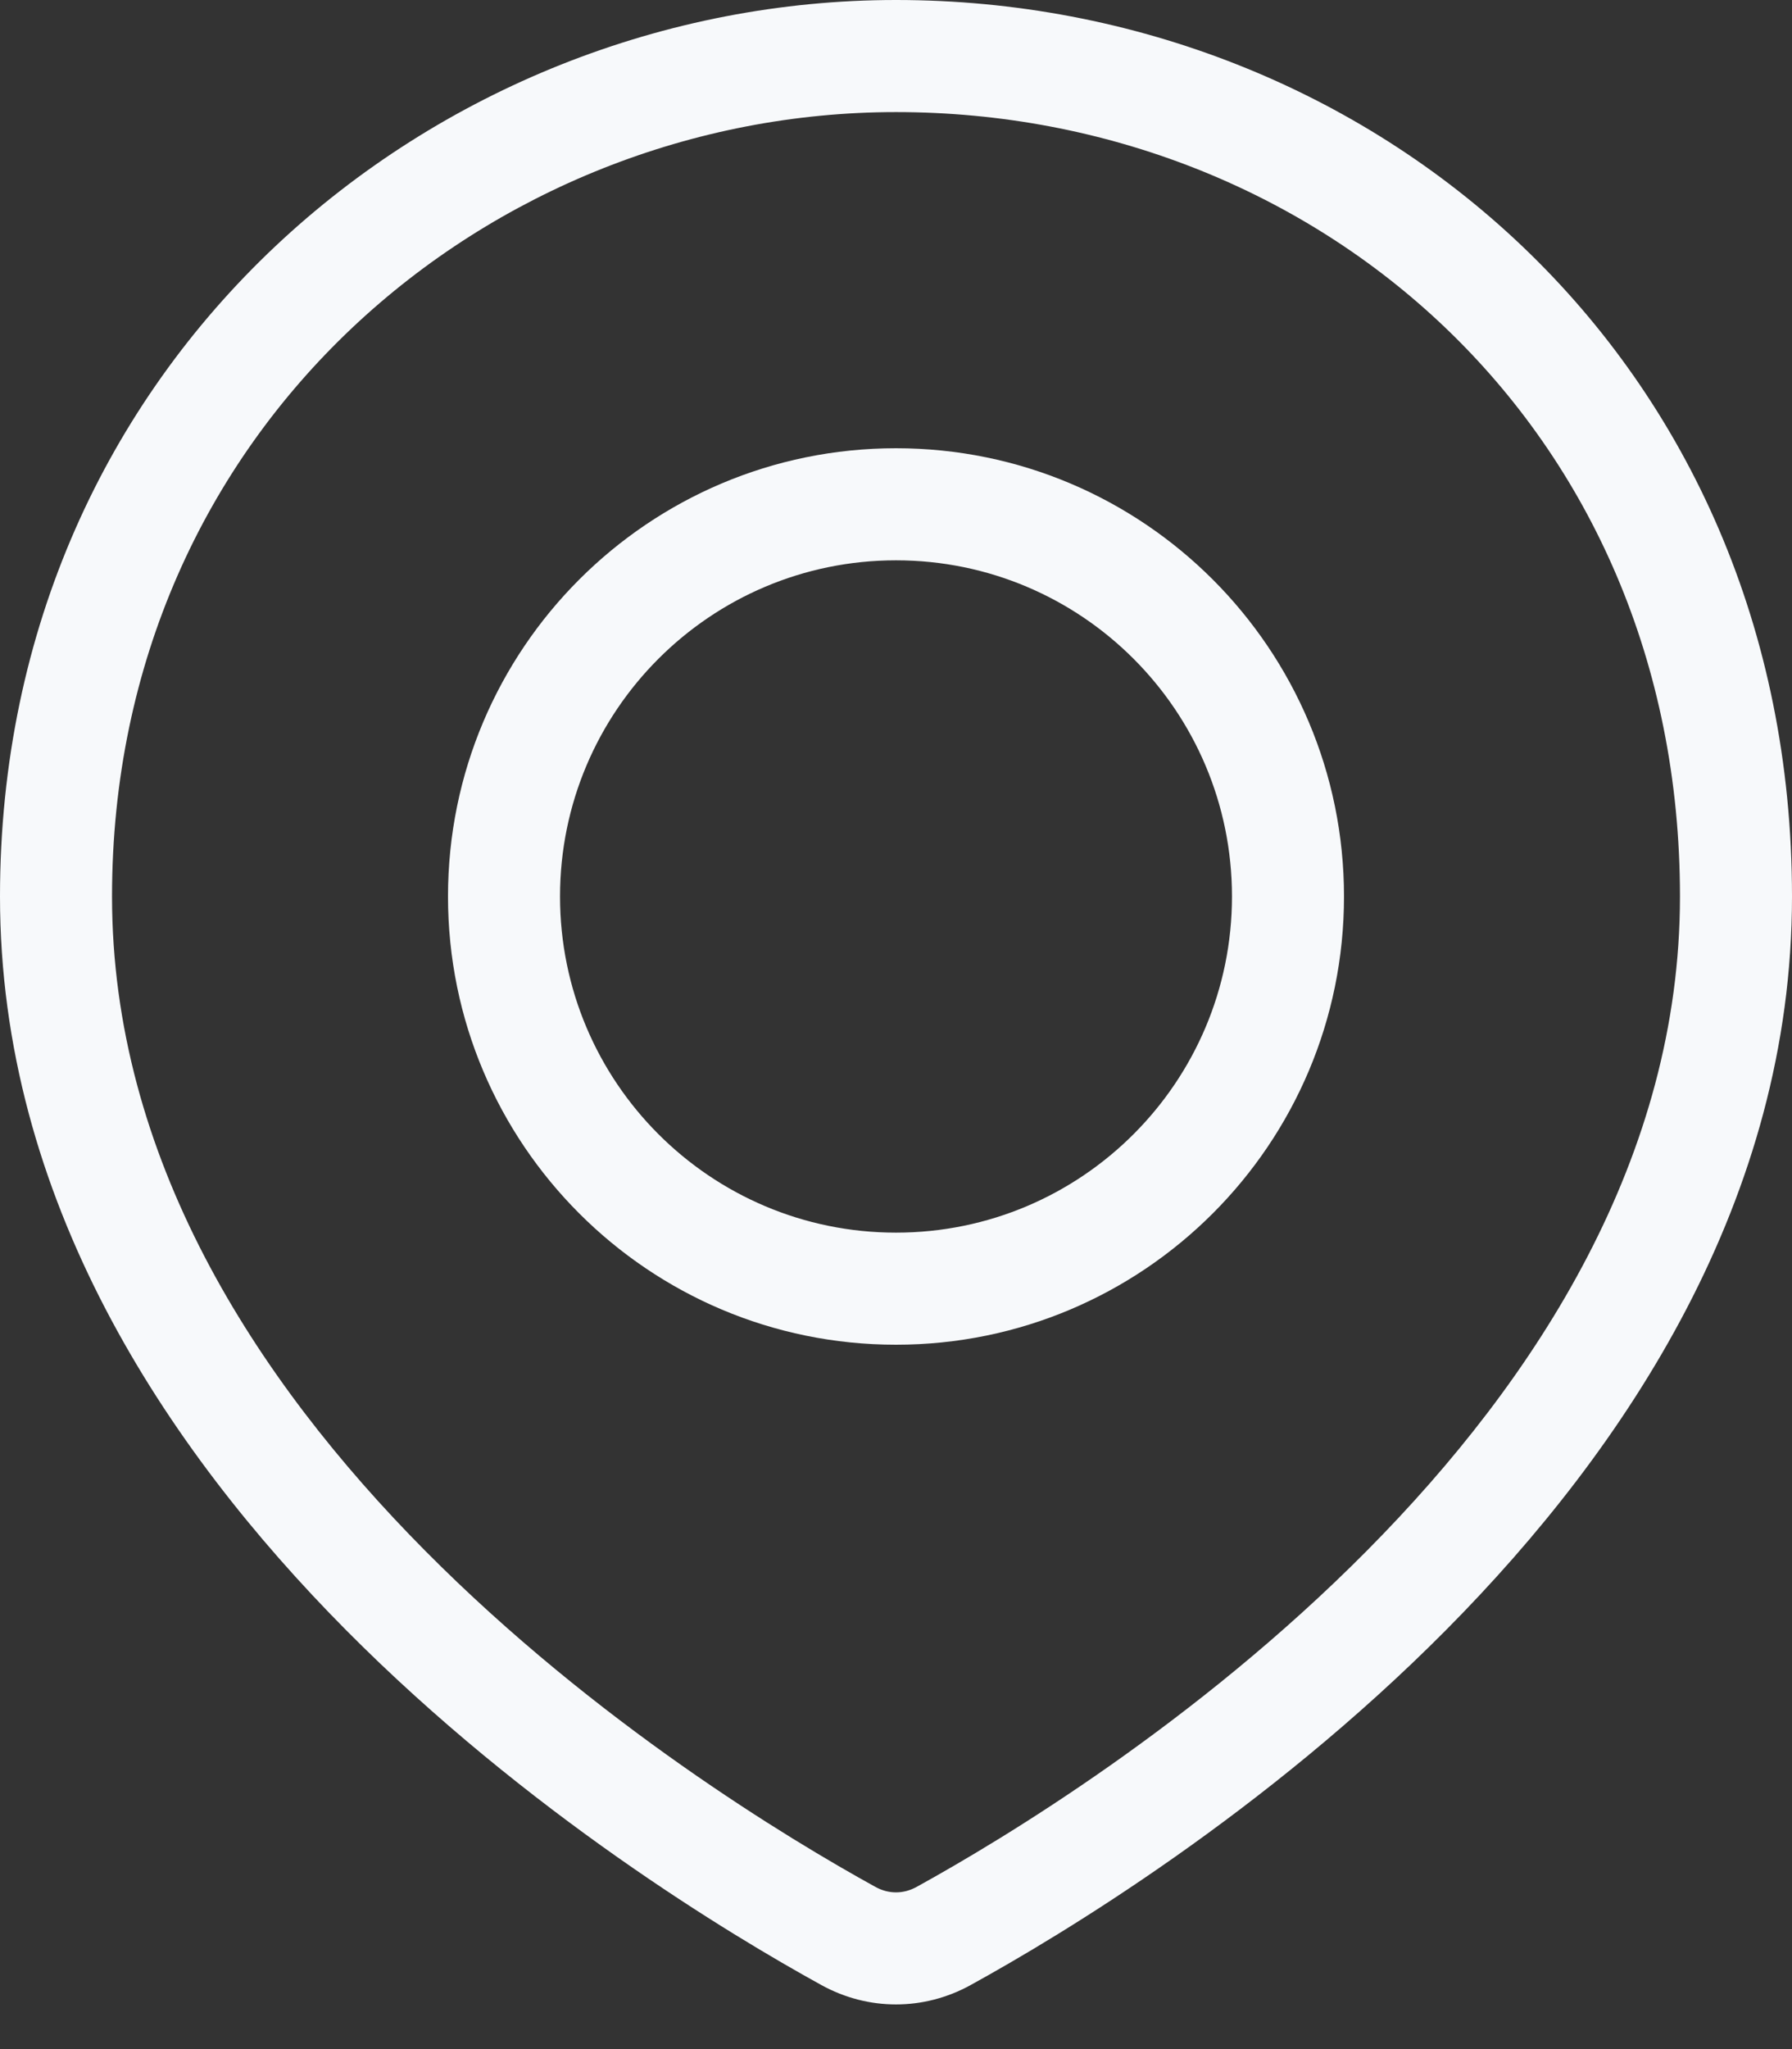 <?xml version="1.0" encoding="UTF-8"?> <svg xmlns="http://www.w3.org/2000/svg" width="35" height="40" viewBox="0 0 35 40" fill="none"><rect x="0" y="0" width="35" height="40" fill="#333333" stroke="none"/><path fill-rule="evenodd" clip-rule="evenodd" d="M17.5 2.188C9.586 2.188 2.188 8.32 2.188 17.5C2.188 22.575 4.965 26.908 8.307 30.275C11.638 33.632 15.406 35.902 17.098 36.834C17.356 36.976 17.644 36.976 17.902 36.834C19.594 35.902 23.362 33.632 26.693 30.275C30.035 26.908 32.812 22.575 32.812 17.5C32.812 8.308 25.694 2.188 17.5 2.188ZM0 17.5C0 6.993 8.5 0 17.5 0C26.806 0 35 7.005 35 17.5C35 23.402 31.775 28.259 28.246 31.816C24.706 35.383 20.736 37.771 18.957 38.75C18.042 39.254 16.958 39.254 16.043 38.75C14.264 37.771 10.294 35.383 6.754 31.816C3.225 28.259 0 23.402 0 17.5Z" fill="#F7F9FB"></path><path fill-rule="evenodd" clip-rule="evenodd" d="M17.5 24.062C21.124 24.062 24.062 21.124 24.062 17.5C24.062 13.876 21.124 10.938 17.5 10.938C13.876 10.938 10.938 13.876 10.938 17.5C10.938 21.124 13.876 24.062 17.5 24.062ZM17.5 26.25C22.332 26.25 26.25 22.332 26.25 17.5C26.25 12.668 22.332 8.75 17.5 8.75C12.668 8.75 8.75 12.668 8.75 17.5C8.75 22.332 12.668 26.25 17.5 26.25Z" fill="#F7F9FB"></path></svg> 